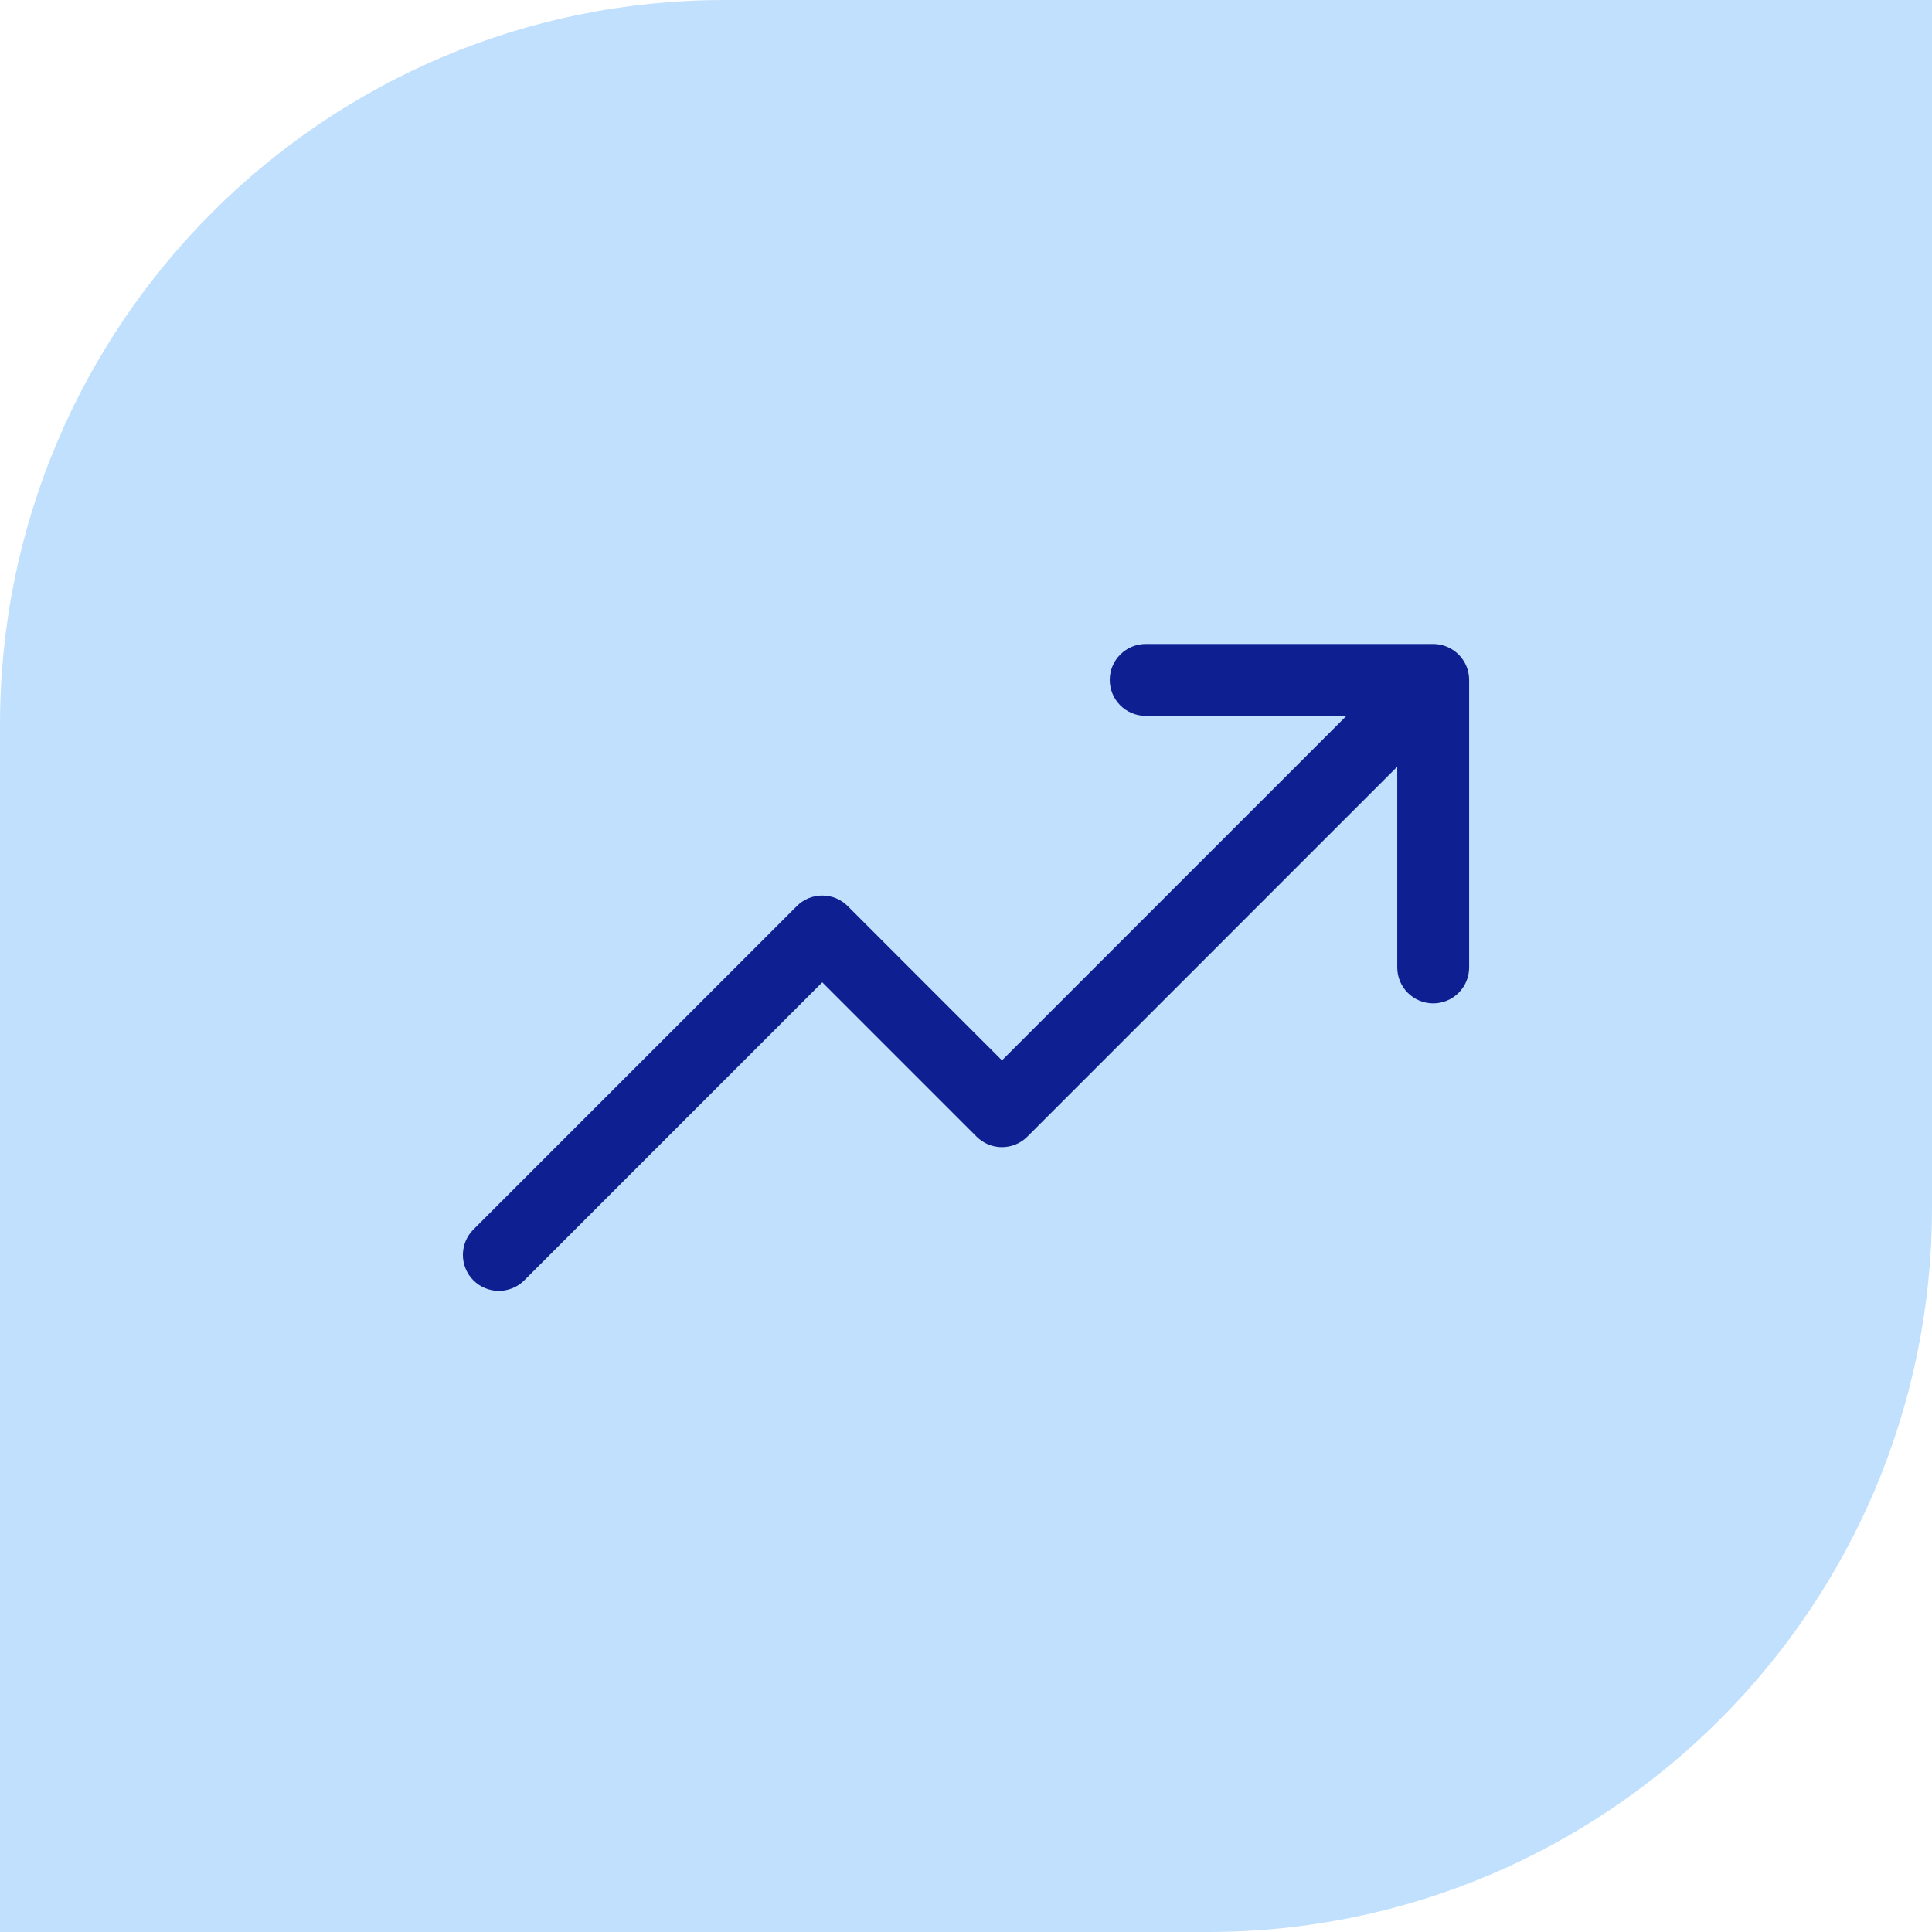 <svg width="64" height="64" viewBox="0 0 64 64" fill="none" xmlns="http://www.w3.org/2000/svg">
<path d="M24 0H64V40C64 53.247 53.247 64 40 64H0V24C0 10.753 10.753 0 24 0Z" fill="#C1E0FE"></path>
<path d="M48.667 22.524V32.047C48.667 32.363 48.541 32.666 48.318 32.889C48.095 33.112 47.792 33.238 47.476 33.238C47.161 33.238 46.858 33.112 46.635 32.889C46.411 32.666 46.286 32.363 46.286 32.047V25.397L34.033 37.651C33.923 37.762 33.791 37.85 33.647 37.91C33.502 37.97 33.347 38.001 33.191 38.001C33.035 38.001 32.88 37.97 32.735 37.91C32.591 37.85 32.459 37.762 32.349 37.651L27.239 32.54L17.367 42.413C17.143 42.637 16.84 42.762 16.525 42.762C16.209 42.762 15.906 42.637 15.682 42.413C15.459 42.19 15.334 41.887 15.334 41.571C15.334 41.255 15.459 40.952 15.682 40.729L26.396 30.015C26.507 29.904 26.638 29.816 26.783 29.756C26.927 29.696 27.082 29.666 27.239 29.666C27.395 29.666 27.55 29.696 27.695 29.756C27.839 29.816 27.97 29.904 28.081 30.015L33.191 35.126L44.603 23.714H37.953C37.637 23.714 37.334 23.589 37.111 23.366C36.888 23.142 36.762 22.84 36.762 22.524C36.762 22.208 36.888 21.905 37.111 21.682C37.334 21.459 37.637 21.333 37.953 21.333H47.476C47.792 21.333 48.095 21.459 48.318 21.682C48.541 21.905 48.667 22.208 48.667 22.524Z" fill="#0D1F91"></path>
</svg>
